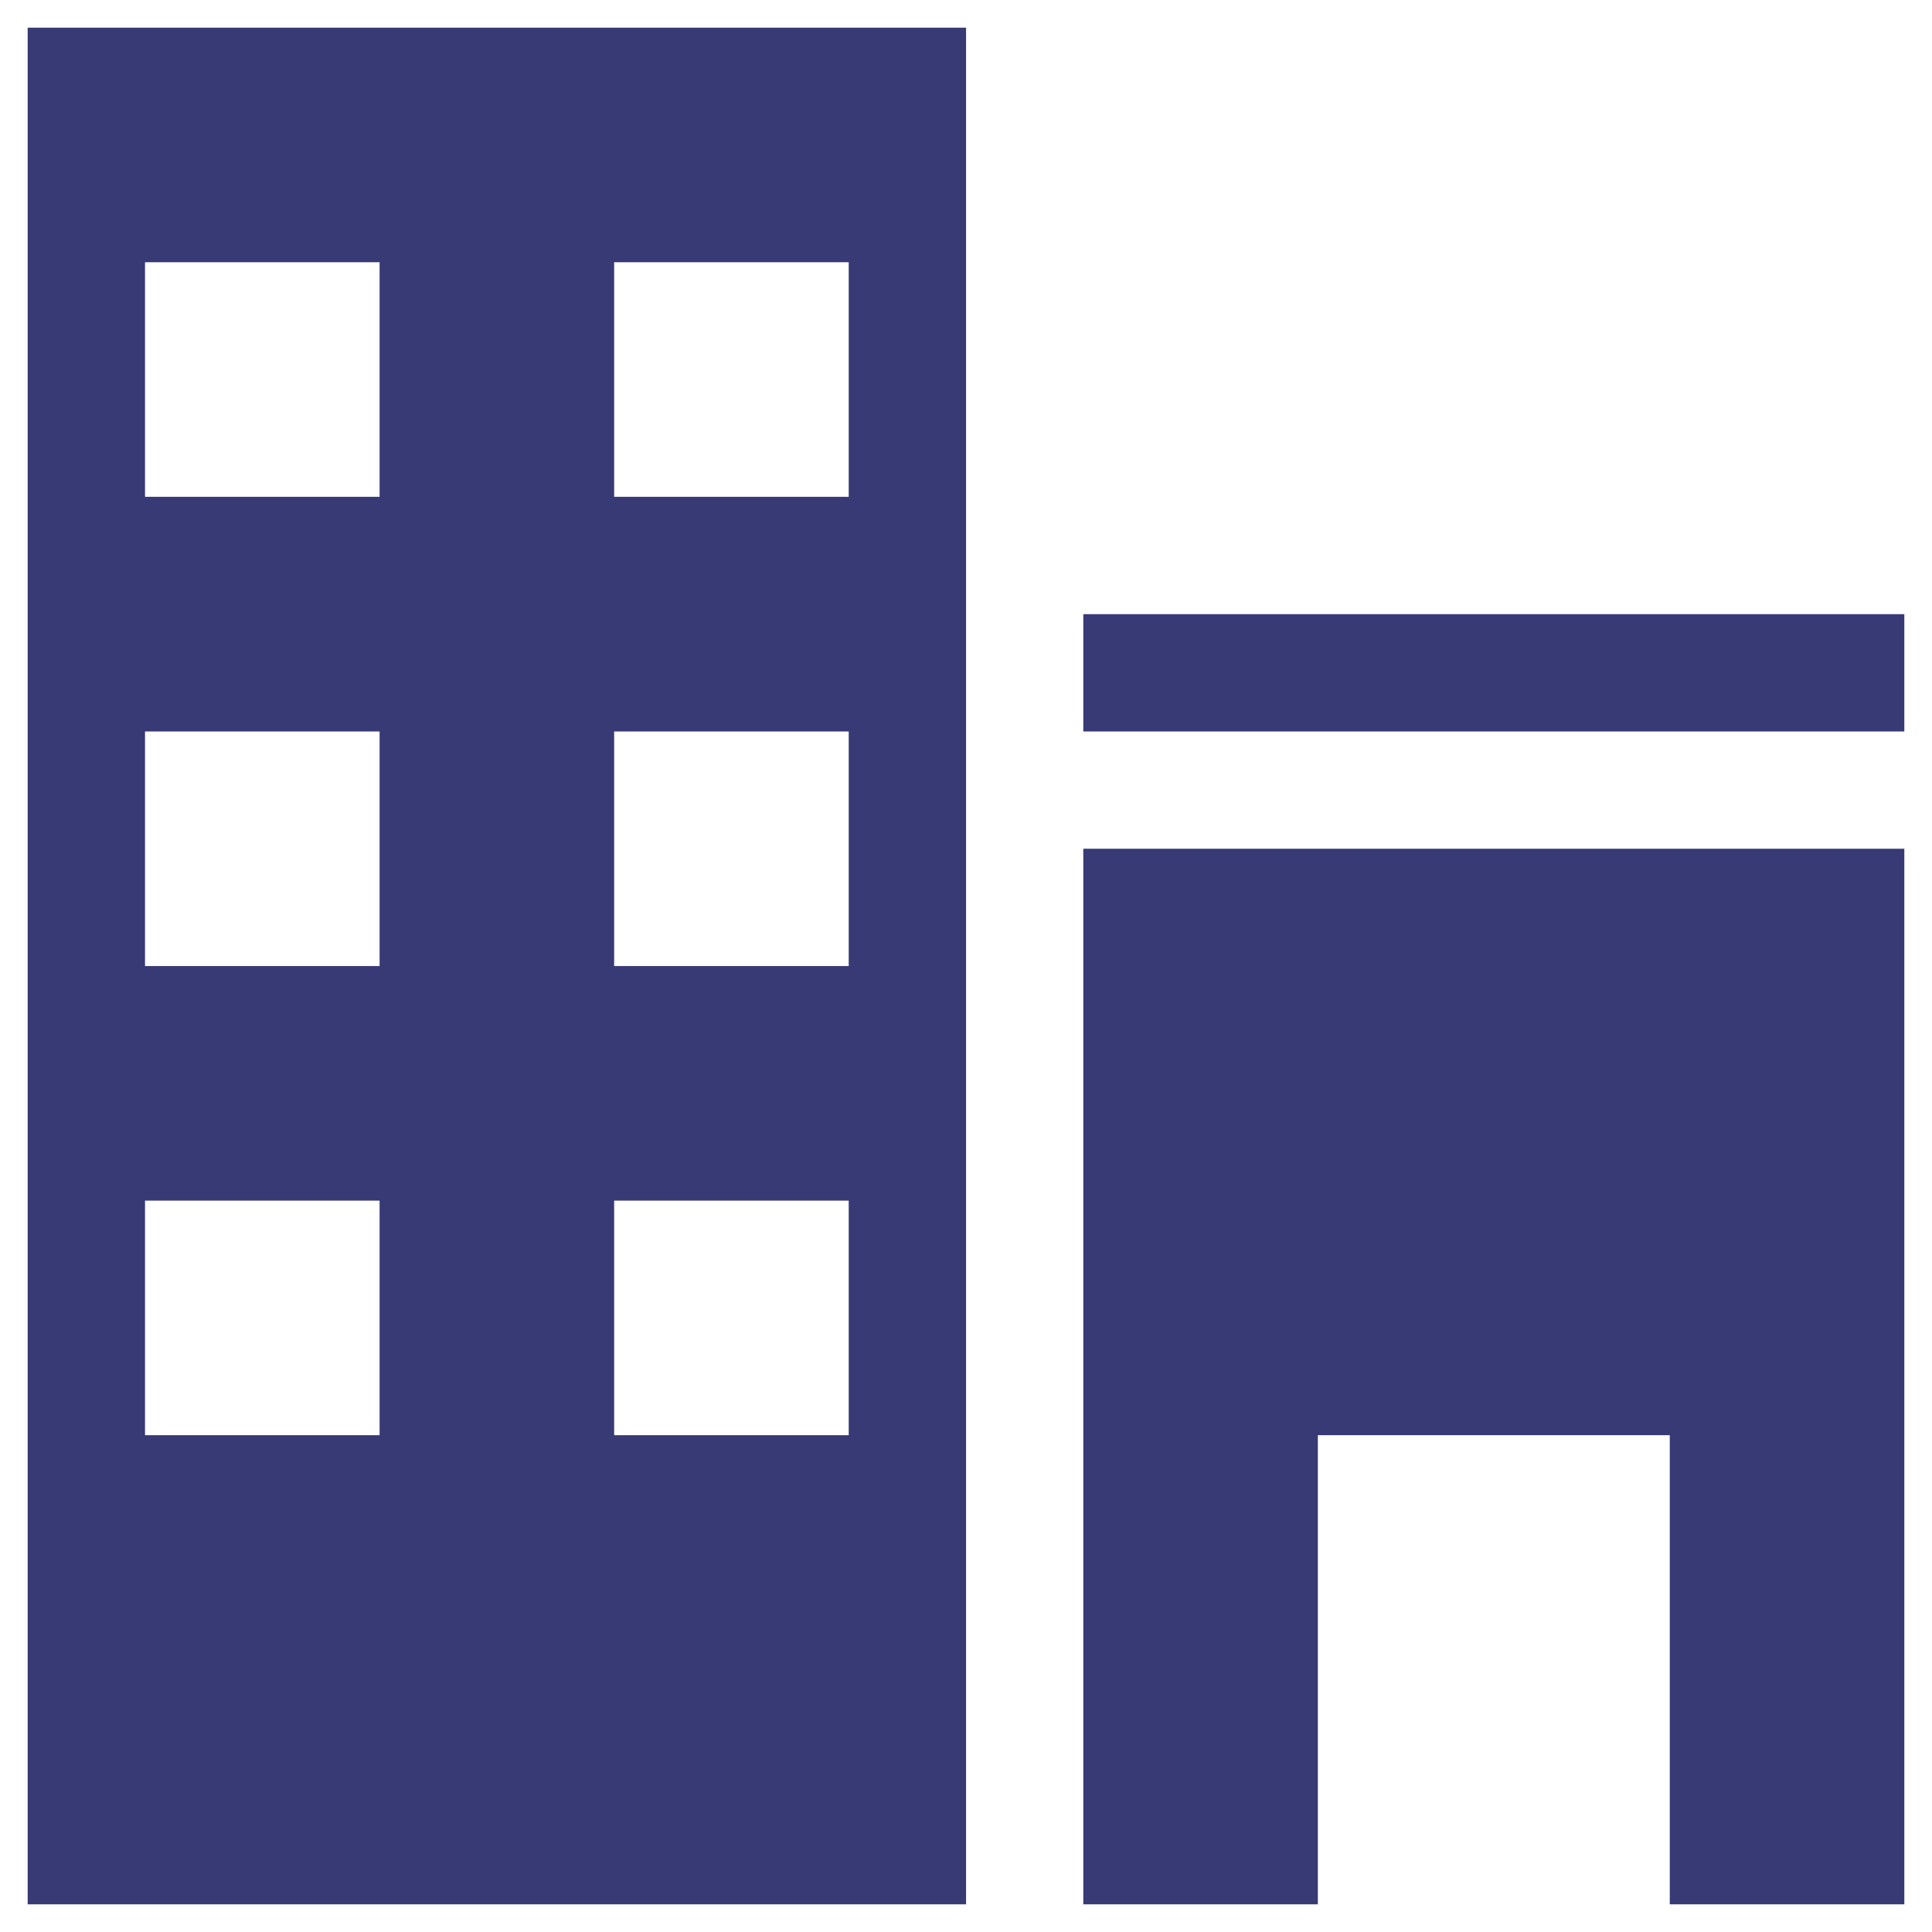<svg xmlns="http://www.w3.org/2000/svg" xmlns:xlink="http://www.w3.org/1999/xlink" id="Layer_1" x="0px" y="0px" width="384px" height="384px" viewBox="0 0 384 384" xml:space="preserve"><g id="Layer_x0020_1">	<g id="_2585758738496">		<g>			<path fill="#383A75" d="M5.5,378.5h186.513V5.5H5.5V378.5z M122.067,52.122h46.622v46.622h-46.622V52.122z M122.067,145.391     h46.622v46.622h-46.622V145.391z M122.067,238.635h46.622v46.621h-46.622V238.635z M28.823,52.122h46.623v46.622H28.823V52.122z      M28.823,145.391h46.623v46.622H28.823V145.391z M28.823,238.635h46.623v46.621H28.823V238.635z M215.312,122.067H378.5v23.323     H215.312V122.067z M215.312,378.5h46.623v-93.244h69.945V378.5h46.62V168.689H215.312V378.5z"></path>		</g>	</g></g></svg>